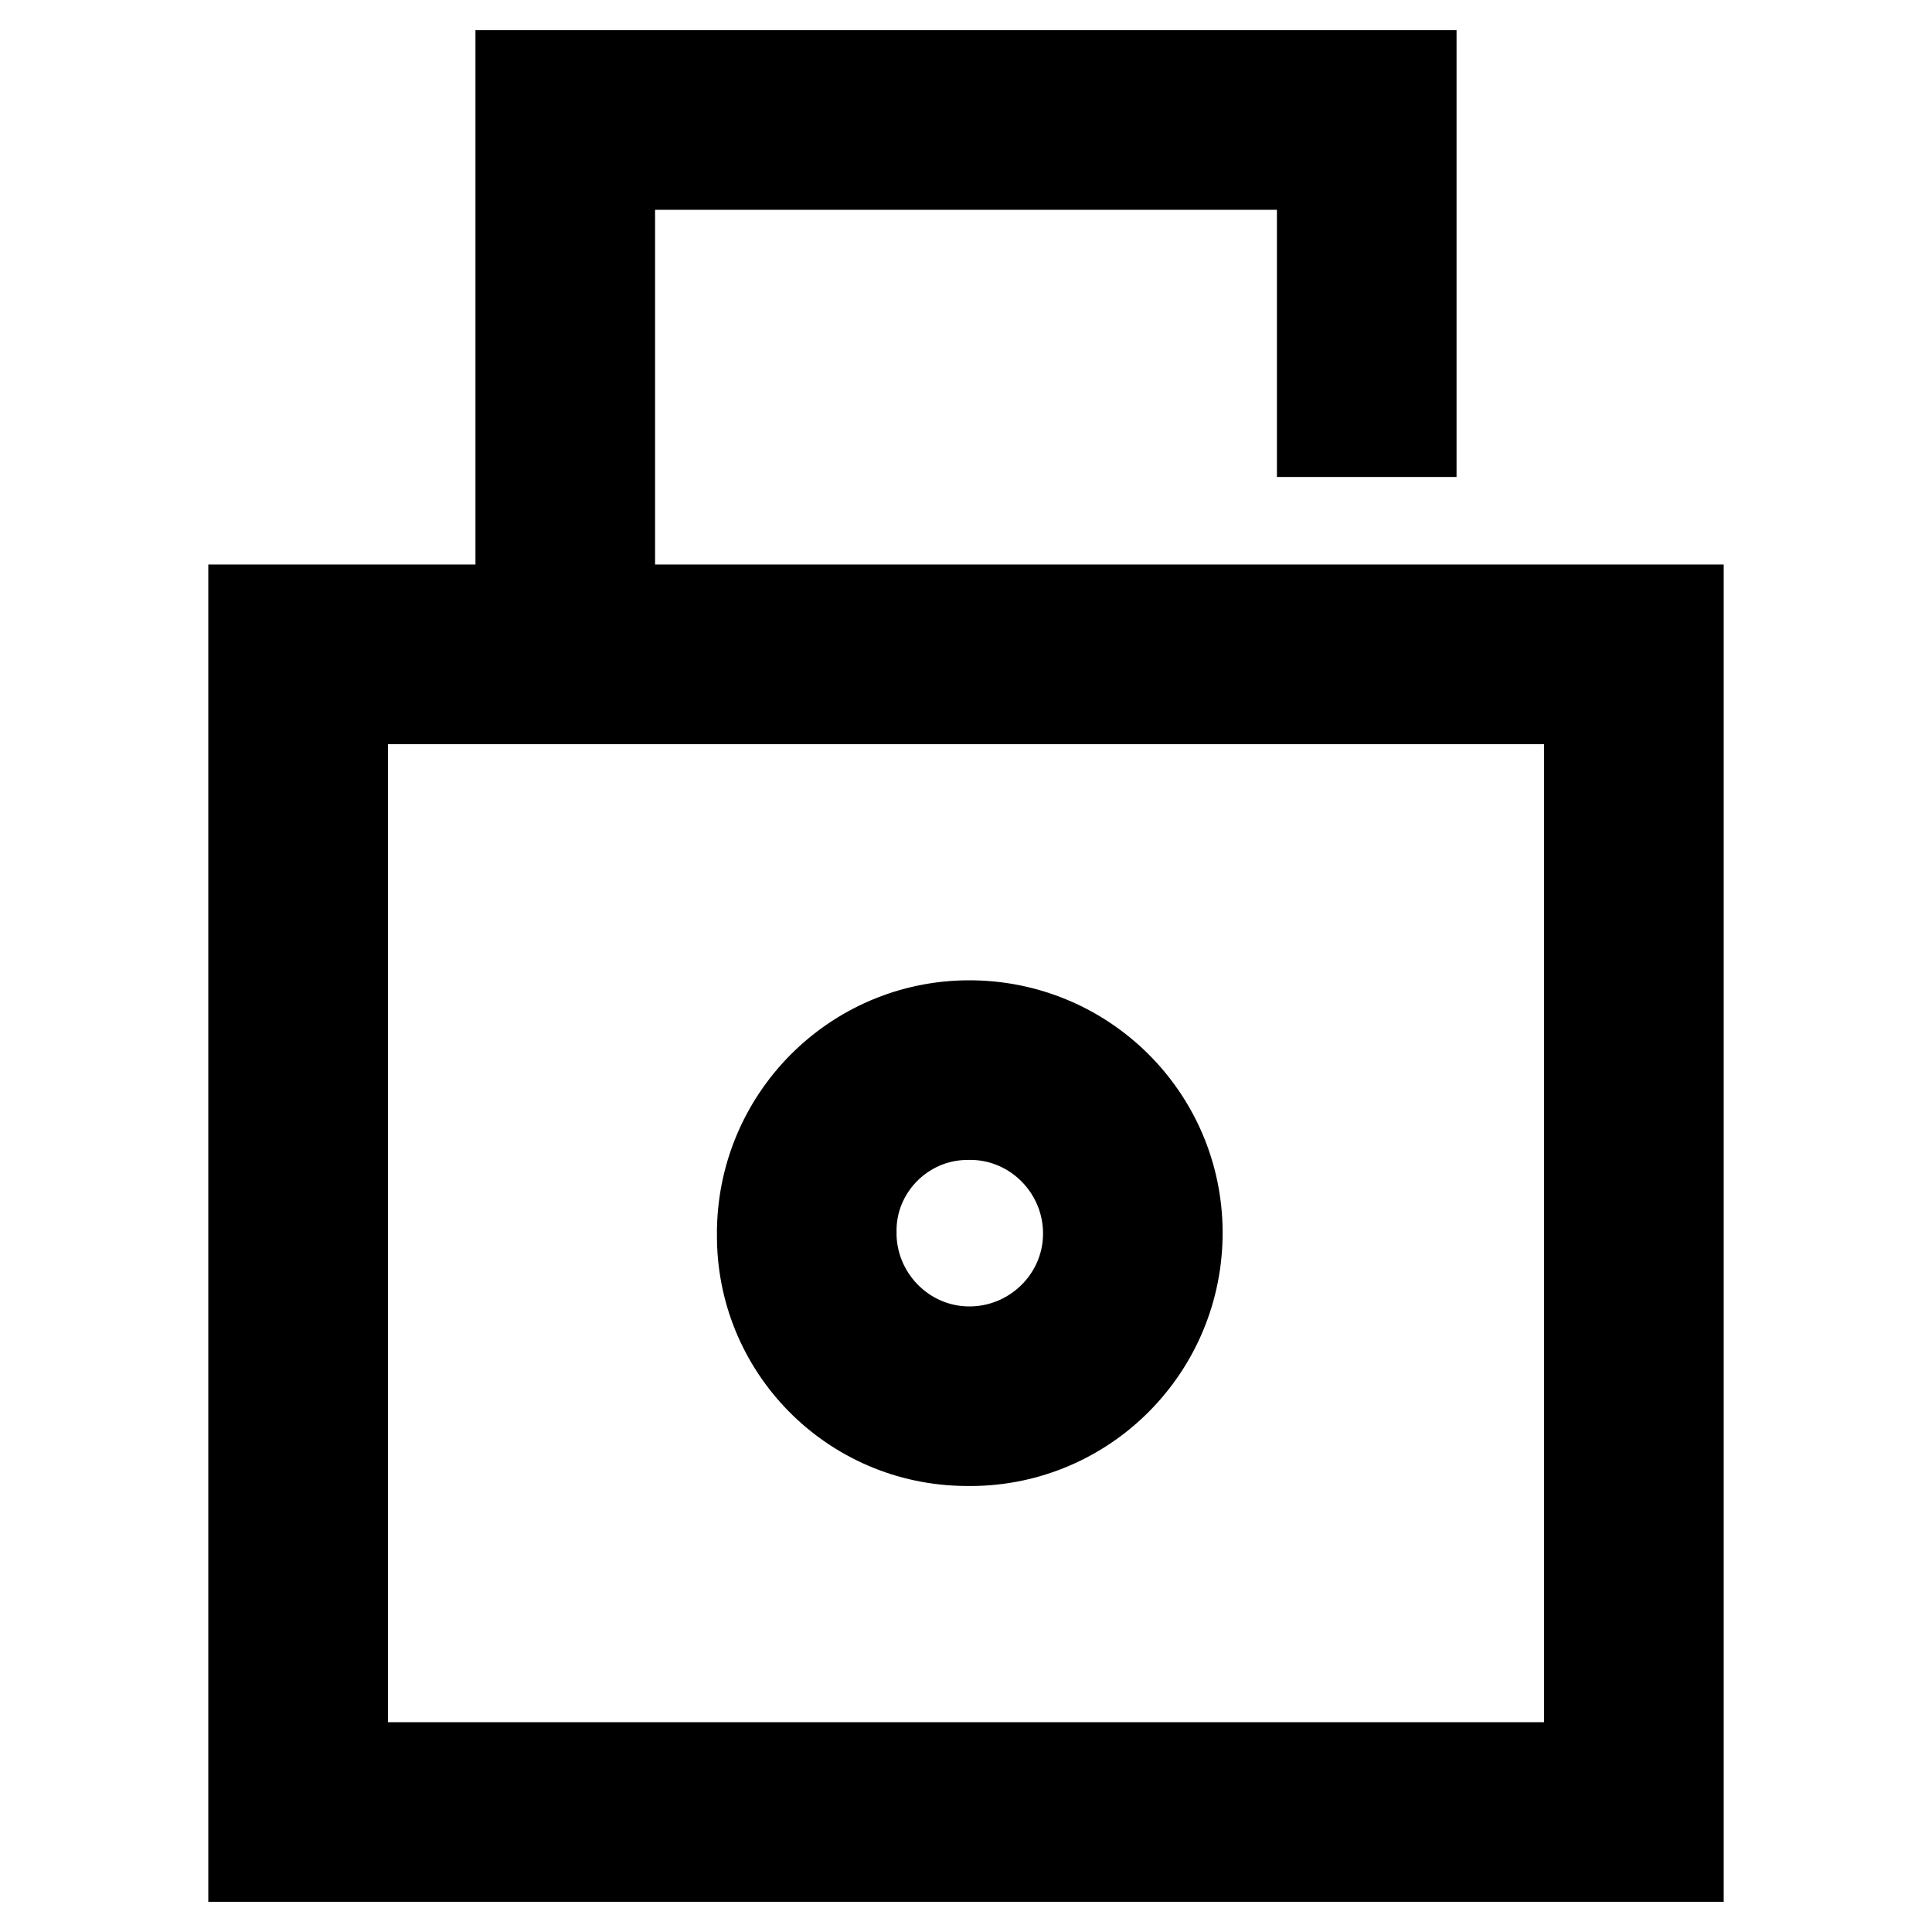 <?xml version="1.0" encoding="utf-8"?>
<!-- Svg Vector Icons : http://www.onlinewebfonts.com/icon -->
<!DOCTYPE svg PUBLIC "-//W3C//DTD SVG 1.1//EN" "http://www.w3.org/Graphics/SVG/1.1/DTD/svg11.dtd">
<svg version="1.1" xmlns="http://www.w3.org/2000/svg" xmlns:xlink="http://www.w3.org/1999/xlink" x="0px" y="0px" viewBox="0 0 256 256" enable-background="new 0 0 256 256" xml:space="preserve">
<g> <path stroke-width="12" fill-opacity="0" stroke="#000000"  d="M80.8,80.8v-59h94.4v35.4H187V10H69v70.8H33.6V246h188.8V80.8H80.8z M210.6,234.2H45.4V92.6h165.2V234.2z" /> <path stroke-width="12" fill-opacity="0" stroke="#000000"  d="M128,190.9c15.2,0.3,27.7-11.8,28-27c0.3-15.2-11.8-27.7-27-28c-15.2-0.3-27.7,11.8-28,27 c0,0.2,0,0.3,0,0.5C100.8,178.5,112.9,190.8,128,190.9C128,190.9,128,190.9,128,190.9z M128,147.7c8.7-0.3,15.9,6.6,16.2,15.2 c0.3,8.7-6.6,15.9-15.2,16.2c-8.7,0.3-15.9-6.6-16.2-15.2c0-0.2,0-0.3,0-0.5C112.6,154.9,119.5,147.8,128,147.7 C128,147.7,128,147.7,128,147.7L128,147.7z"/></g>
</svg>